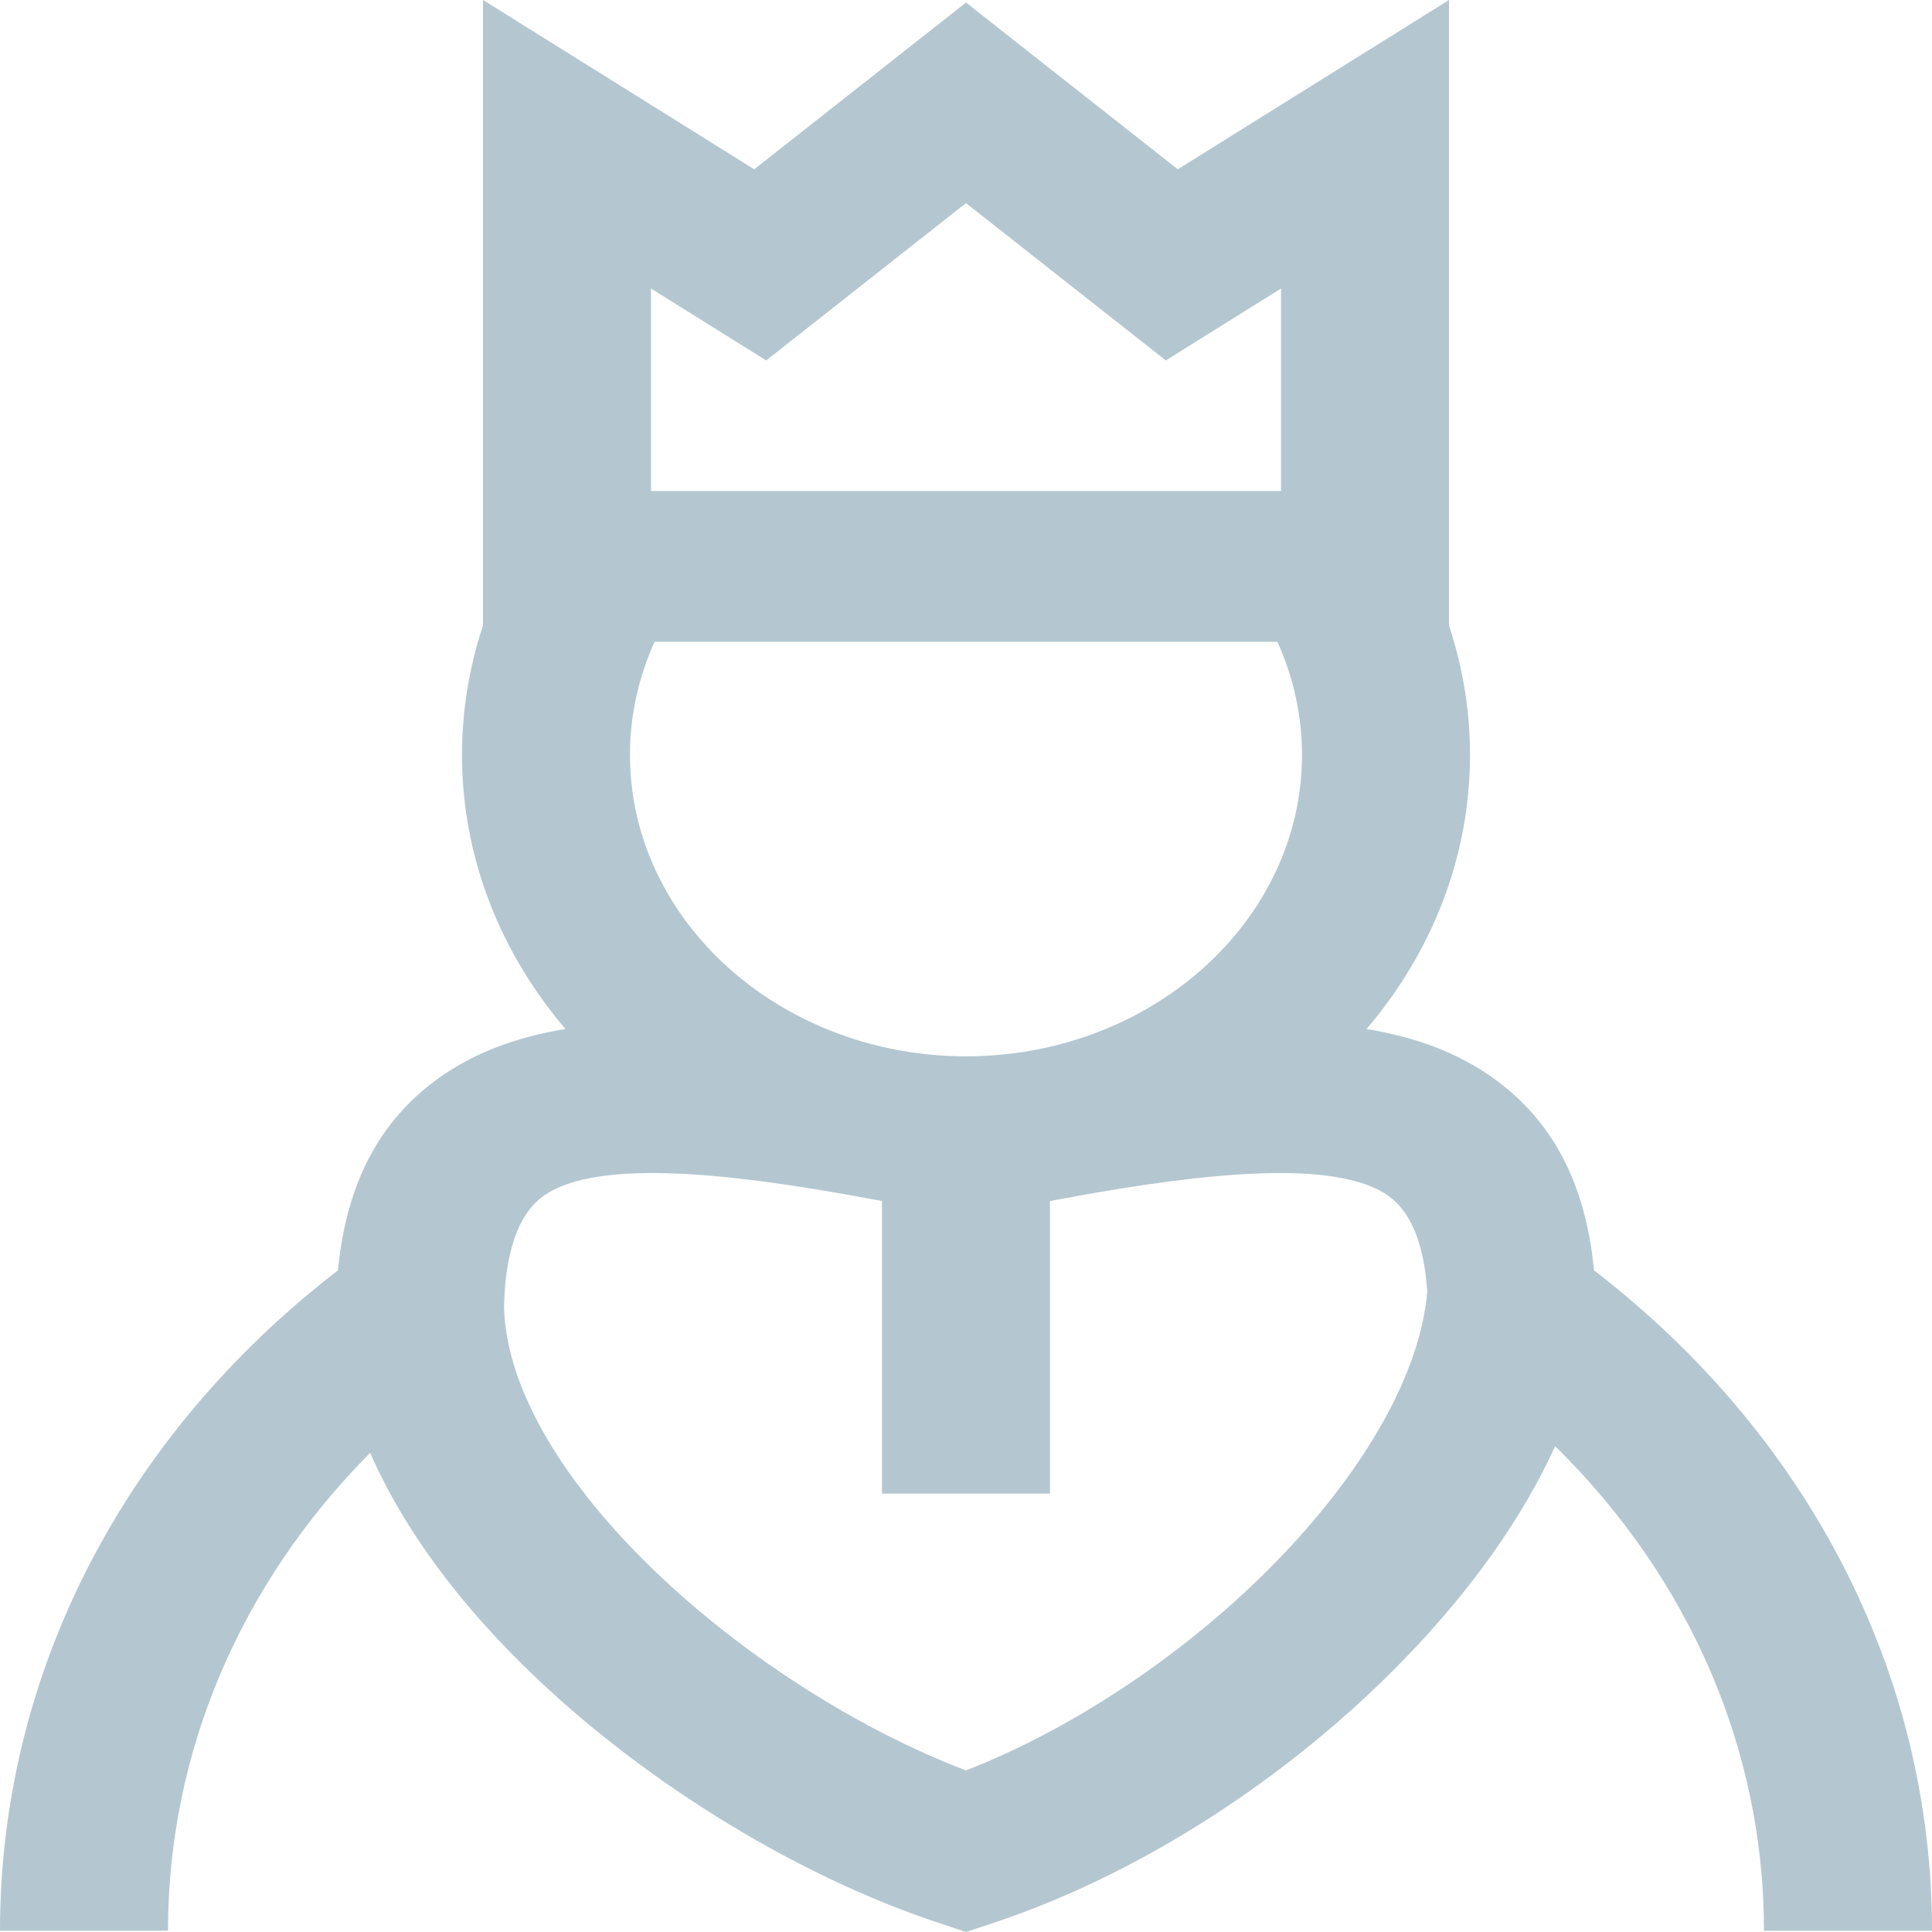 <svg width="100" height="100" viewBox="0 0 100 100" fill="none" xmlns="http://www.w3.org/2000/svg">
<path d="M100 99.935C100 86.694 93.649 74.335 82.505 65.751C82.078 61.266 80.363 58.001 77.293 55.804C75.442 54.479 73.249 53.672 70.731 53.262C74.088 49.323 76.087 44.402 76.087 39.07C76.087 36.785 75.715 34.534 75 32.381V0L60.962 8.763L50 0.131L39.038 8.763L25 0V32.377C24.285 34.529 23.913 36.781 23.913 39.07C23.913 44.402 25.912 49.323 29.269 53.262C26.751 53.672 24.558 54.479 22.707 55.804C19.637 58.001 17.922 61.266 17.494 65.751C6.351 74.335 0 86.694 0 99.935H8.696C8.696 90.688 12.443 81.963 19.159 75.197C20.871 79.113 23.796 83.097 27.797 86.888C33.62 92.408 41.355 97.122 48.488 99.496L50 100L51.514 99.496C58.932 97.024 66.602 92.109 72.556 86.01C76.12 82.362 78.8 78.571 80.494 74.854C87.427 81.667 91.304 90.531 91.304 99.935H100ZM53.285 54.393C52.221 54.577 51.123 54.676 50 54.676C48.876 54.676 47.779 54.577 46.714 54.393C46.583 54.369 46.453 54.346 46.324 54.322C38.495 52.804 32.608 46.543 32.608 39.07C32.608 37.042 33.049 35.06 33.879 33.218H66.119C66.951 35.062 67.391 37.045 67.391 39.07C67.391 46.543 61.505 52.804 53.677 54.322C53.547 54.346 53.416 54.369 53.285 54.393ZM33.696 14.934L39.658 18.656L50 10.512L60.342 18.656L66.305 14.934V25.415H33.696V14.934ZM66.018 80.868C61.469 85.525 55.581 89.468 49.994 91.637C38.666 87.3 26.33 76.426 26.088 67.659C26.151 64.765 26.837 62.829 28.129 61.904C30.902 59.919 37.989 60.777 44.316 61.919C44.629 61.981 44.945 62.039 45.263 62.092C45.392 62.116 45.523 62.141 45.652 62.165V77.306H54.348V62.165C54.478 62.141 54.608 62.116 54.738 62.091C55.055 62.039 55.37 61.981 55.683 61.919C62.011 60.778 69.099 59.919 71.872 61.904C73.04 62.74 73.711 64.405 73.875 66.855C73.525 71.018 70.706 76.067 66.018 80.868V80.868Z" fill="#B4C7D0"/>
</svg>

